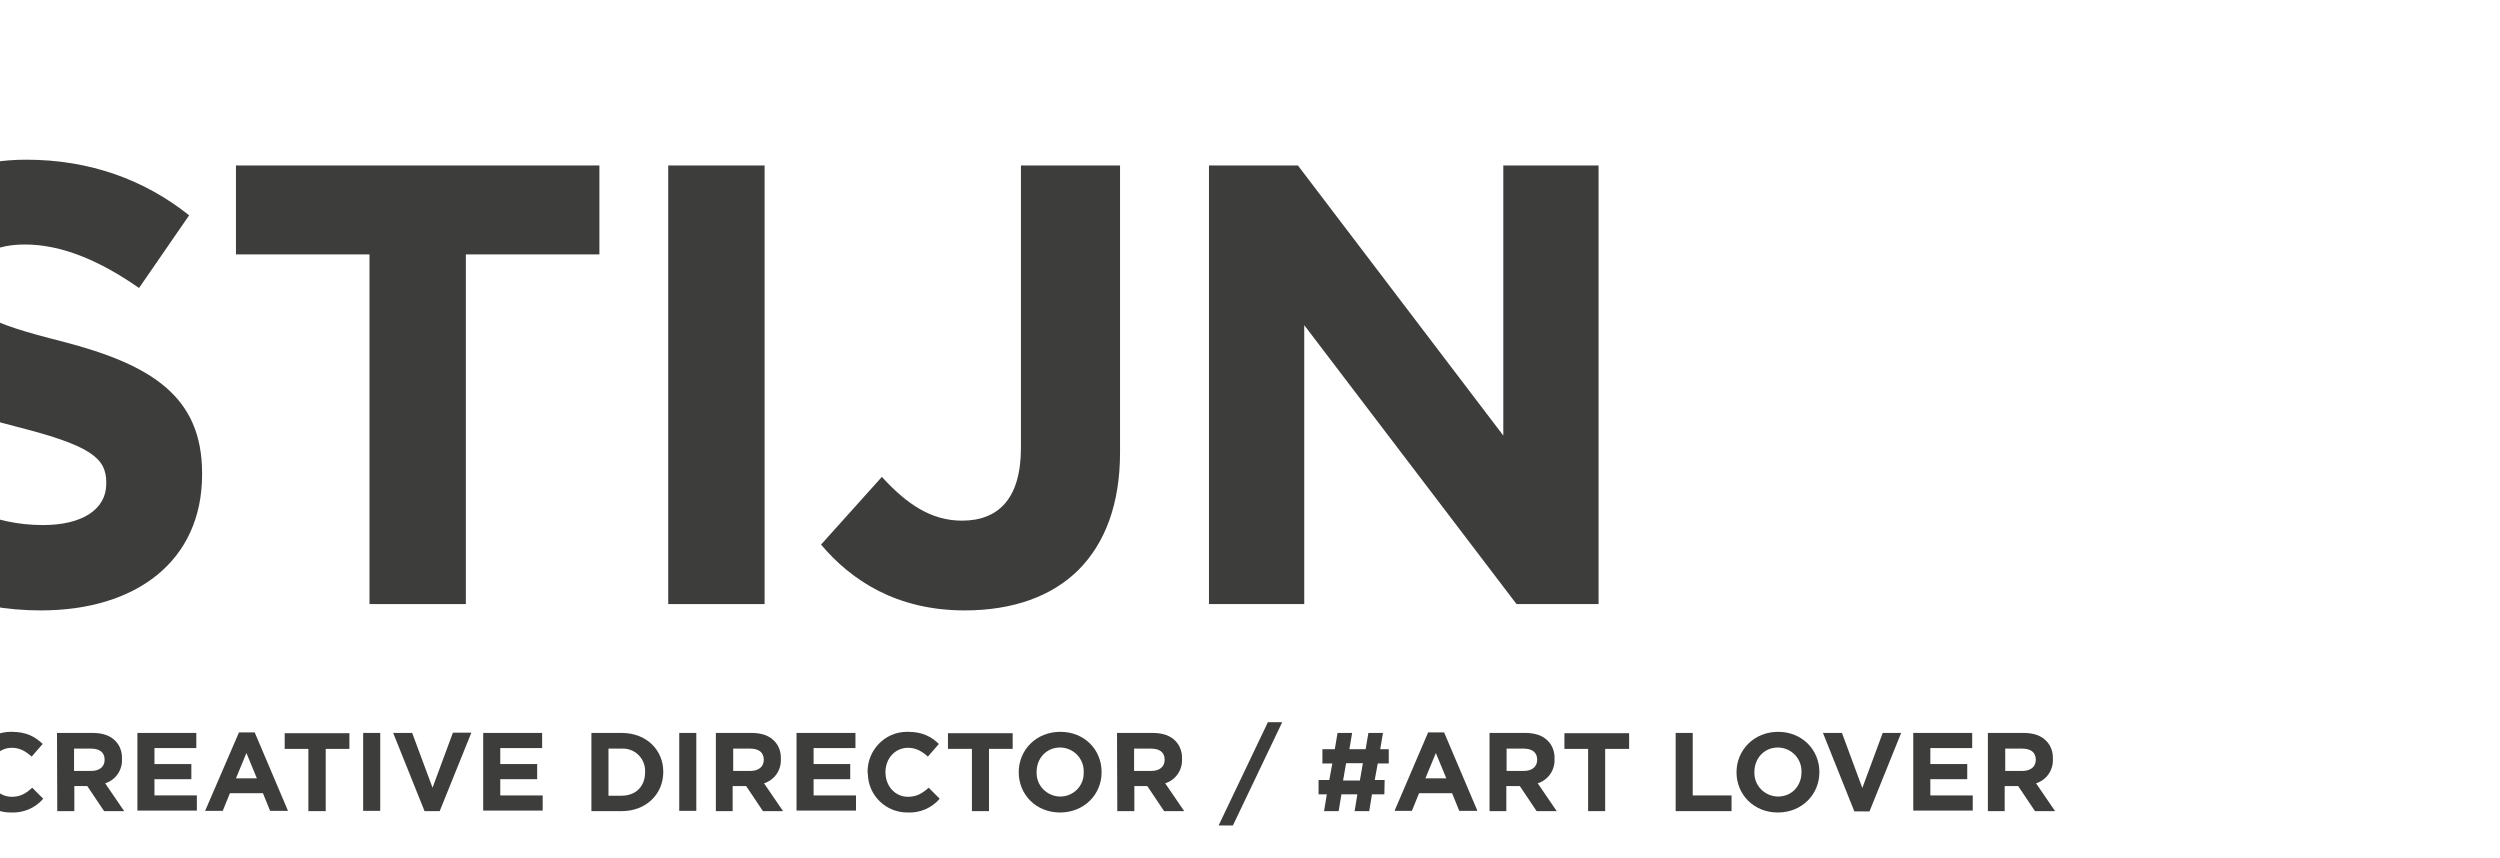 <?xml version="1.0" encoding="utf-8"?>
<!-- Generator: Adobe Illustrator 26.0.3, SVG Export Plug-In . SVG Version: 6.00 Build 0)  -->
<svg version="1.1" id="Layer_1" xmlns="http://www.w3.org/2000/svg" xmlns:xlink="http://www.w3.org/1999/xlink" x="0px" y="0px"
	 viewBox="0 0 908 311.6" style="enable-background:new 0 0 908 311.6;" xml:space="preserve">
<style type="text/css">
	.st0{clip-path:url(#SVGID_00000043429325978934327340000011203991858882244491_);}
	.st1{fill:#3D3D3C;}
</style>
<g>
	<defs>
		<rect id="SVGID_1_" y="0" width="907.6" height="308.3"/>
	</defs>
	<clipPath id="SVGID_00000060031472061534823840000000596626611113290136_">
		<use xlink:href="#SVGID_1_"  style="overflow:visible;"/>
	</clipPath>
	<g style="clip-path:url(#SVGID_00000060031472061534823840000000596626611113290136_);">
		<path class="st1" d="M-52.6,196.2l20.7-24.8c14.3,11.8,29.4,19.3,47.5,19.3c14.3,0,23-5.7,23-15v-0.4c0-8.9-5.5-13.4-32.1-20.2
			c-32.1-8.2-52.8-17.1-52.8-48.7v-0.4c0-28.9,23.2-48,55.8-48c23.2,0,43,7.3,59.2,20.2l-18.2,26.4C36.3,94.7,22.5,88.8,9,88.8
			s-20.5,6.2-20.5,13.9v0.5c0,10.5,6.8,13.9,34.4,20.9c32.3,8.4,50.5,20,50.5,47.8v0.4c0,31.6-24.1,49.4-58.5,49.4
			C-10,221.8-34,212.7-52.6,196.2z"/>
		<path class="st1" d="M134.2,92.4H85.7V60.1h132v32.3h-48.5v127h-35L134.2,92.4z"/>
		<path class="st1" d="M242.7,60.1h35v159.3h-35V60.1z"/>
		<path class="st1" d="M298.2,197.8l22.1-24.6c9.1,10,18,15.9,29.1,15.9c13.2,0,21.4-8,21.4-26.4V60.1h36v104.2
			c0,18.9-5.5,33-15,42.6c-9.8,9.8-24.1,14.8-41.4,14.8C325.5,221.7,309.1,210.7,298.2,197.8z"/>
		<path class="st1" d="M439.1,60.1h32.3l74.6,98.1V60.1h34.6v159.3h-29.8l-77.1-101.3v101.3h-34.6V60.1z"/>
		<path class="st1" d="M-10.4,280.5L-10.4,280.5c-0.1-8,6.2-14.6,14.1-14.7c0.2,0,0.4,0,0.6,0c5.3,0,8.5,1.8,11.2,4.4l-4,4.6
			c-2.2-2-4.4-3.2-7.2-3.2c-4.8,0-8.2,4-8.2,8.8v0.1c0,4.9,3.4,8.9,8.2,8.9c3.2,0,5.2-1.3,7.4-3.3l4,4c-2.9,3.4-7.2,5.2-11.7,5
			c-7.9,0.1-14.4-6.2-14.5-14.1C-10.4,280.7-10.4,280.6-10.4,280.5z"/>
		<path class="st1" d="M20.7,266.2h13c3.6,0,6.4,1,8.2,2.9c1.7,1.7,2.5,4.1,2.4,6.5v0.1c0.2,4-2.3,7.6-6.1,8.8l6.9,10.1h-7.3
			l-6.1-9.1H27v9.1h-6.2L20.7,266.2z M33.2,280c3,0,4.8-1.6,4.8-4v-0.1c0-2.7-1.9-4-4.9-4h-6.2v8.1H33.2z"/>
		<path class="st1" d="M49.9,266.2h21.4v5.5H56.1v5.8h13.4v5.5H56.1v5.9h15.4v5.5H49.9V266.2z"/>
		<path class="st1" d="M86.8,266h5.7l12.1,28.5h-6.5l-2.6-6.4h-12l-2.6,6.4h-6.4L86.8,266z M93.3,282.7l-3.8-9.2l-3.8,9.2H93.3z"/>
		<path class="st1" d="M112,272h-8.6v-5.7h23.5v5.7h-8.6v22.6H112V272z"/>
		<path class="st1" d="M131.9,266.2h6.2v28.3h-6.2V266.2z"/>
		<path class="st1" d="M142.8,266.2h6.9l7.4,19.9l7.4-20h6.7l-11.5,28.5h-5.5L142.8,266.2z"/>
		<path class="st1" d="M175.5,266.2h21.4v5.5h-15.2v5.8h13.4v5.5h-13.4v5.9h15.4v5.5h-21.6V266.2z"/>
		<path class="st1" d="M214.8,266.2h11c8.9,0,15.1,6.1,15.1,14.1v0.1c0,8-6.2,14.2-15.1,14.2h-11V266.2z M221,271.9v17.1h4.8
			c5.1,0,8.5-3.4,8.5-8.5v-0.1c0.2-4.5-3.2-8.3-7.7-8.5c-0.3,0-0.5,0-0.8,0H221z"/>
		<path class="st1" d="M246.7,266.2h6.2v28.3h-6.2V266.2z"/>
		<path class="st1" d="M260,266.2h13c3.6,0,6.4,1,8.2,2.9c1.7,1.7,2.5,4.1,2.4,6.5v0.1c0.2,4-2.3,7.6-6.1,8.8l6.9,10.1h-7.3
			l-6.1-9.1h-4.9v9.1H260V266.2z M272.6,280c3,0,4.8-1.6,4.8-4v-0.1c0-2.7-1.9-4-4.9-4h-6.2v8.1H272.6z"/>
		<path class="st1" d="M289.3,266.2h21.4v5.5h-15.2v5.8h13.3v5.5h-13.3v5.9h15.4v5.5h-21.6V266.2z"/>
		<path class="st1" d="M315.1,280.5L315.1,280.5c-0.1-8,6.2-14.6,14.1-14.7c0.2,0,0.4,0,0.6,0c5.3,0,8.5,1.8,11.2,4.4l-4,4.6
			c-2.2-2-4.4-3.2-7.2-3.2c-4.8,0-8.2,4-8.2,8.8v0.1c0,4.9,3.4,8.9,8.2,8.9c3.2,0,5.2-1.3,7.5-3.3l4,4c-2.9,3.4-7.2,5.2-11.6,5
			c-7.9,0.1-14.4-6.2-14.5-14.1C315.1,280.8,315.1,280.6,315.1,280.5z"/>
		<path class="st1" d="M352.9,272h-8.6v-5.7h23.5v5.7h-8.6v22.6h-6.2V272z"/>
		<path class="st1" d="M370,280.5L370,280.5c0-8.1,6.3-14.7,15.1-14.7s15,6.5,15,14.6v0.1c0,8-6.3,14.6-15.1,14.6
			S370,288.5,370,280.5z M393.6,280.5L393.6,280.5c0.2-4.8-3.5-8.8-8.3-9c-0.1,0-0.2,0-0.3,0c-5,0-8.5,4-8.5,8.8v0.1
			c-0.2,4.8,3.6,8.7,8.3,8.9c0.1,0,0.2,0,0.3,0c4.7,0,8.5-3.8,8.5-8.4C393.6,280.7,393.6,280.6,393.6,280.5L393.6,280.5z"/>
		<path class="st1" d="M405.7,266.2h13c3.6,0,6.4,1,8.2,2.9c1.7,1.7,2.5,4.1,2.4,6.5v0.1c0.2,4-2.3,7.6-6.1,8.8l6.9,10.1h-7.3
			l-6.1-9.1H412v9.1h-6.2L405.7,266.2z M418.2,280c3,0,4.8-1.6,4.8-4v-0.1c0-2.7-1.9-4-4.9-4h-6.2v8.1H418.2z"/>
		<path class="st1" d="M460.5,262.3h5.2l-17.9,37.5h-5.2L460.5,262.3z"/>
		<path class="st1" d="M502.8,288.5h-4.5l-1,6.1h-5.3l1-6.1h-5.8l-1,6.1h-5.3l1-6.1h-3v-5.2h3.9l1.1-6h-3.6v-5.2h4.5l1-5.9h5.3
			l-1,5.9h5.9l1-5.9h5.3l-1,5.9h3.1v5.2h-4l-1.1,6h3.6L502.8,288.5z M487.8,283.5h6.1l1.1-6.3h-6.1L487.8,283.5z"/>
		<path class="st1" d="M518.7,266h5.8l12.1,28.5H530l-2.6-6.4h-12l-2.6,6.4h-6.3L518.7,266z M525.3,282.7l-3.8-9.2l-3.8,9.2H525.3z"
			/>
		<path class="st1" d="M541,266.2h13c3.6,0,6.4,1,8.2,2.9c1.7,1.7,2.5,4.1,2.4,6.5v0.1c0.2,4-2.3,7.6-6.1,8.8l6.9,10.1h-7.3
			l-6.1-9.1h-4.9v9.1H541L541,266.2z M553.5,280c3,0,4.8-1.6,4.8-4v-0.1c0-2.7-1.9-4-4.9-4h-6.2v8.1H553.5z"/>
		<path class="st1" d="M576.8,272h-8.6v-5.7h23.5v5.7H583v22.6h-6.2V272z"/>
		<path class="st1" d="M608.6,266.2h6.2v22.7h14.1v5.7h-20.3V266.2z"/>
		<path class="st1" d="M630.7,280.5L630.7,280.5c0-8.1,6.4-14.7,15.1-14.7s15,6.5,15,14.6v0.1c0,8-6.3,14.6-15.1,14.6
			S630.7,288.5,630.7,280.5z M654.3,280.5L654.3,280.5c0.2-4.8-3.5-8.8-8.3-9c-0.1,0-0.2,0-0.3,0c-5,0-8.5,4-8.5,8.8v0.1
			c-0.2,4.8,3.6,8.7,8.3,8.9c0.1,0,0.2,0,0.3,0C650.9,289.3,654.3,285.3,654.3,280.5L654.3,280.5z"/>
		<path class="st1" d="M662.1,266.2h6.9l7.4,20l7.4-20h6.7l-11.5,28.5h-5.5L662.1,266.2z"/>
		<path class="st1" d="M694.9,266.2h21.4v5.5h-15.2v5.8h13.4v5.5h-13.4v5.9h15.4v5.5h-21.6V266.2z"/>
		<path class="st1" d="M722,266.2h13c3.6,0,6.4,1,8.2,2.9c1.7,1.7,2.5,4.1,2.4,6.5v0.1c0.2,4-2.3,7.6-6.1,8.8l6.9,10.1h-7.3
			l-6.1-9.1h-4.9v9.1H722V266.2z M734.6,280c3,0,4.8-1.6,4.8-4v-0.1c0-2.7-1.9-4-4.9-4h-6.2v8.1H734.6z"/>
	</g>
</g>
</svg>
